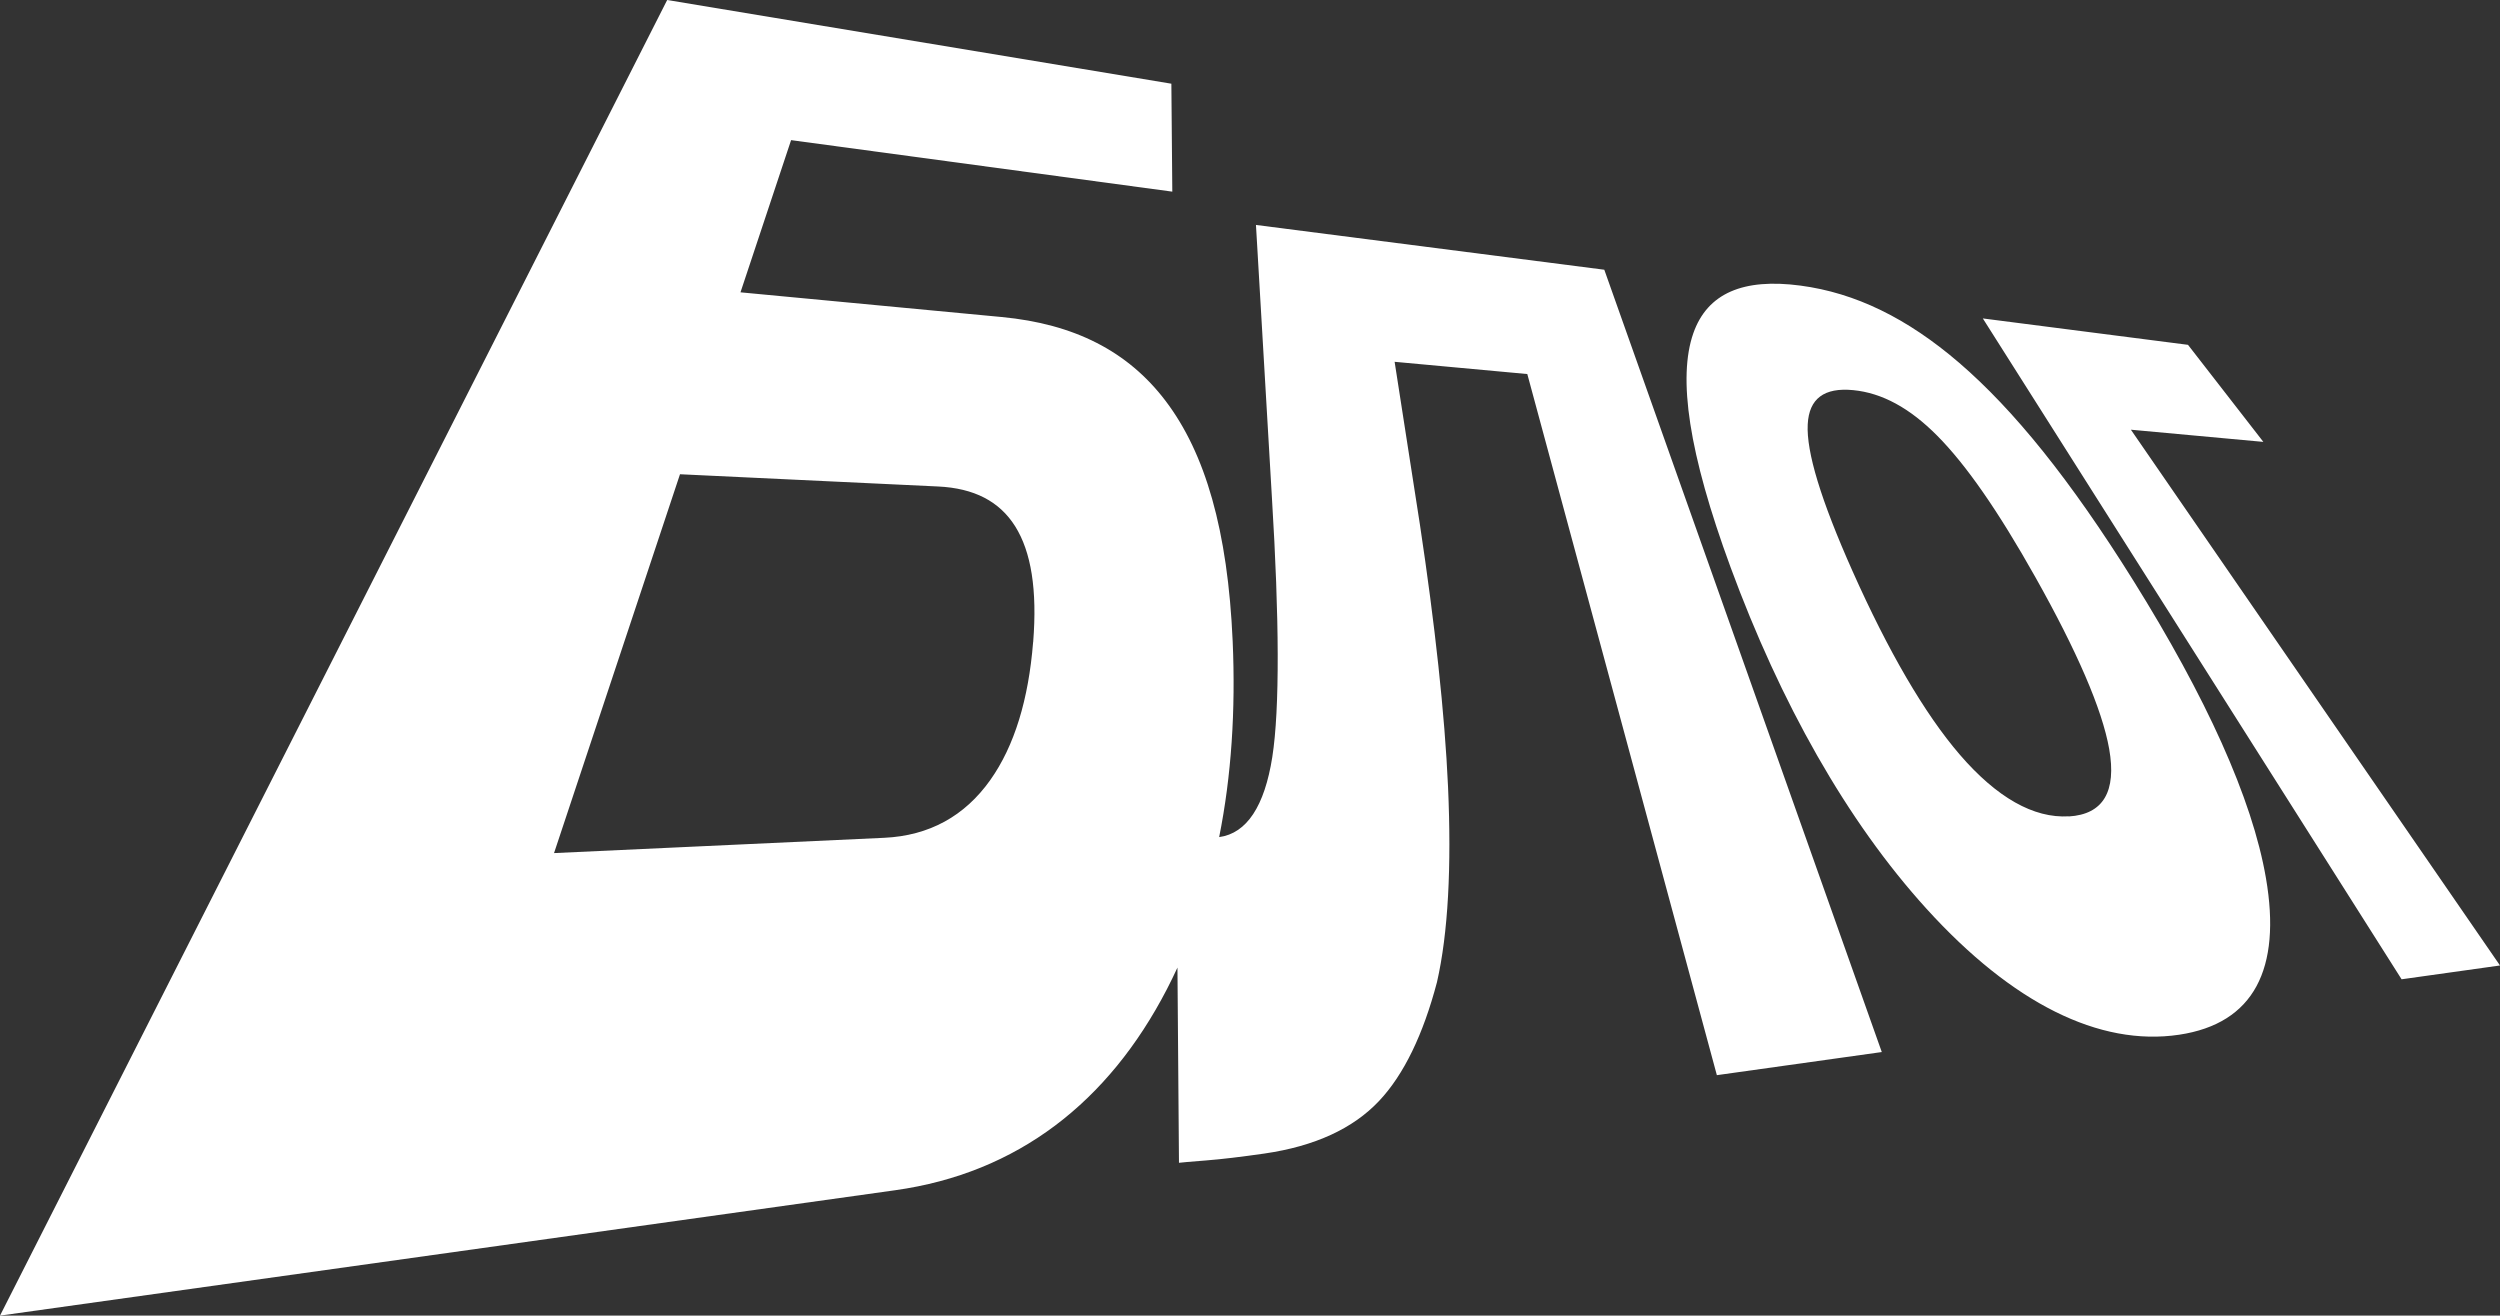 <svg xmlns="http://www.w3.org/2000/svg" width="800" height="421" viewBox="0 0 800 421" fill="none"><rect x="0" y="0" width="800" height="421" fill="#333333" stroke="none"/><path d="M374.838 26.785L375.138 61.326L253.149 44.843L236.956 93.544L320.546 101.448C343.816 103.658 360.947 112.405 373.004 128.308C385.659 144.997 392.905 169.666 394.459 205.274C395.413 227.283 394.064 248.243 390.133 267.873C398.969 266.674 404.661 257.965 407.132 242.268C409.547 226.833 409.379 197.782 407.02 159.364L401.909 71.983L513.375 86.313L602.172 336.655L549.396 344.052L488.738 119.693L446.279 115.776L454.367 167.83C459.178 199.804 462.323 228.407 463.371 251.765C464.513 277.37 463.409 298.63 459.833 314.289C455.434 330.997 449.255 343.884 441.28 352.331C432.987 361.116 420.781 366.793 404.605 369.135C397.173 370.202 390.938 370.951 385.921 371.344C380.866 371.738 377.964 372.001 377.271 372.094L376.785 309.625C375.718 311.948 374.594 314.251 373.434 316.499C354.712 352.688 325.639 375.39 286.436 380.878L0 421L213.498 0L374.838 26.785ZM541.851 106.674C546.362 93.787 557.877 88.973 576.13 91.389C593.691 93.712 610.297 101.785 626.978 116.133C644.388 131.118 662.51 153.483 682.654 185.775L682.635 185.738C705.775 222.844 720.715 255.361 725.115 281.06C730.076 309.962 721.333 327.514 697.333 331.111C671.797 334.932 643.939 321.033 616.513 290.839C590.902 262.667 569.691 224.717 553.796 181.56C540.28 144.829 536.908 120.835 541.851 106.674ZM700.159 110.345L724.272 141.402L681.886 137.505L800 308.952L768.51 313.371L634.503 101.898L700.159 110.345ZM177.291 272.988L282.935 268.098C297.388 267.424 308.714 261.13 316.877 249.629C324.627 238.709 329.139 223.8 330.599 205.462H330.618C331.947 188.717 329.981 176.597 324.851 168.412C319.815 160.414 311.691 156.218 300.177 155.675L217.599 151.759L177.291 272.988ZM593.036 124.844C583.788 123.945 578.883 127.503 578.47 135.819C578.021 144.566 582.589 159.833 592.848 182.853C604.174 208.234 615.8 228.333 627.164 241.52C638.958 255.193 650.754 261.898 662.005 261.224V261.262C673.107 260.607 677.32 253.207 674.942 239.683C672.695 226.927 664.55 208.234 651.37 184.783C639.332 163.336 629.036 148.613 619.937 139.453C611.101 130.538 602.247 125.743 593.036 124.844Z" fill="white"></path></svg>
